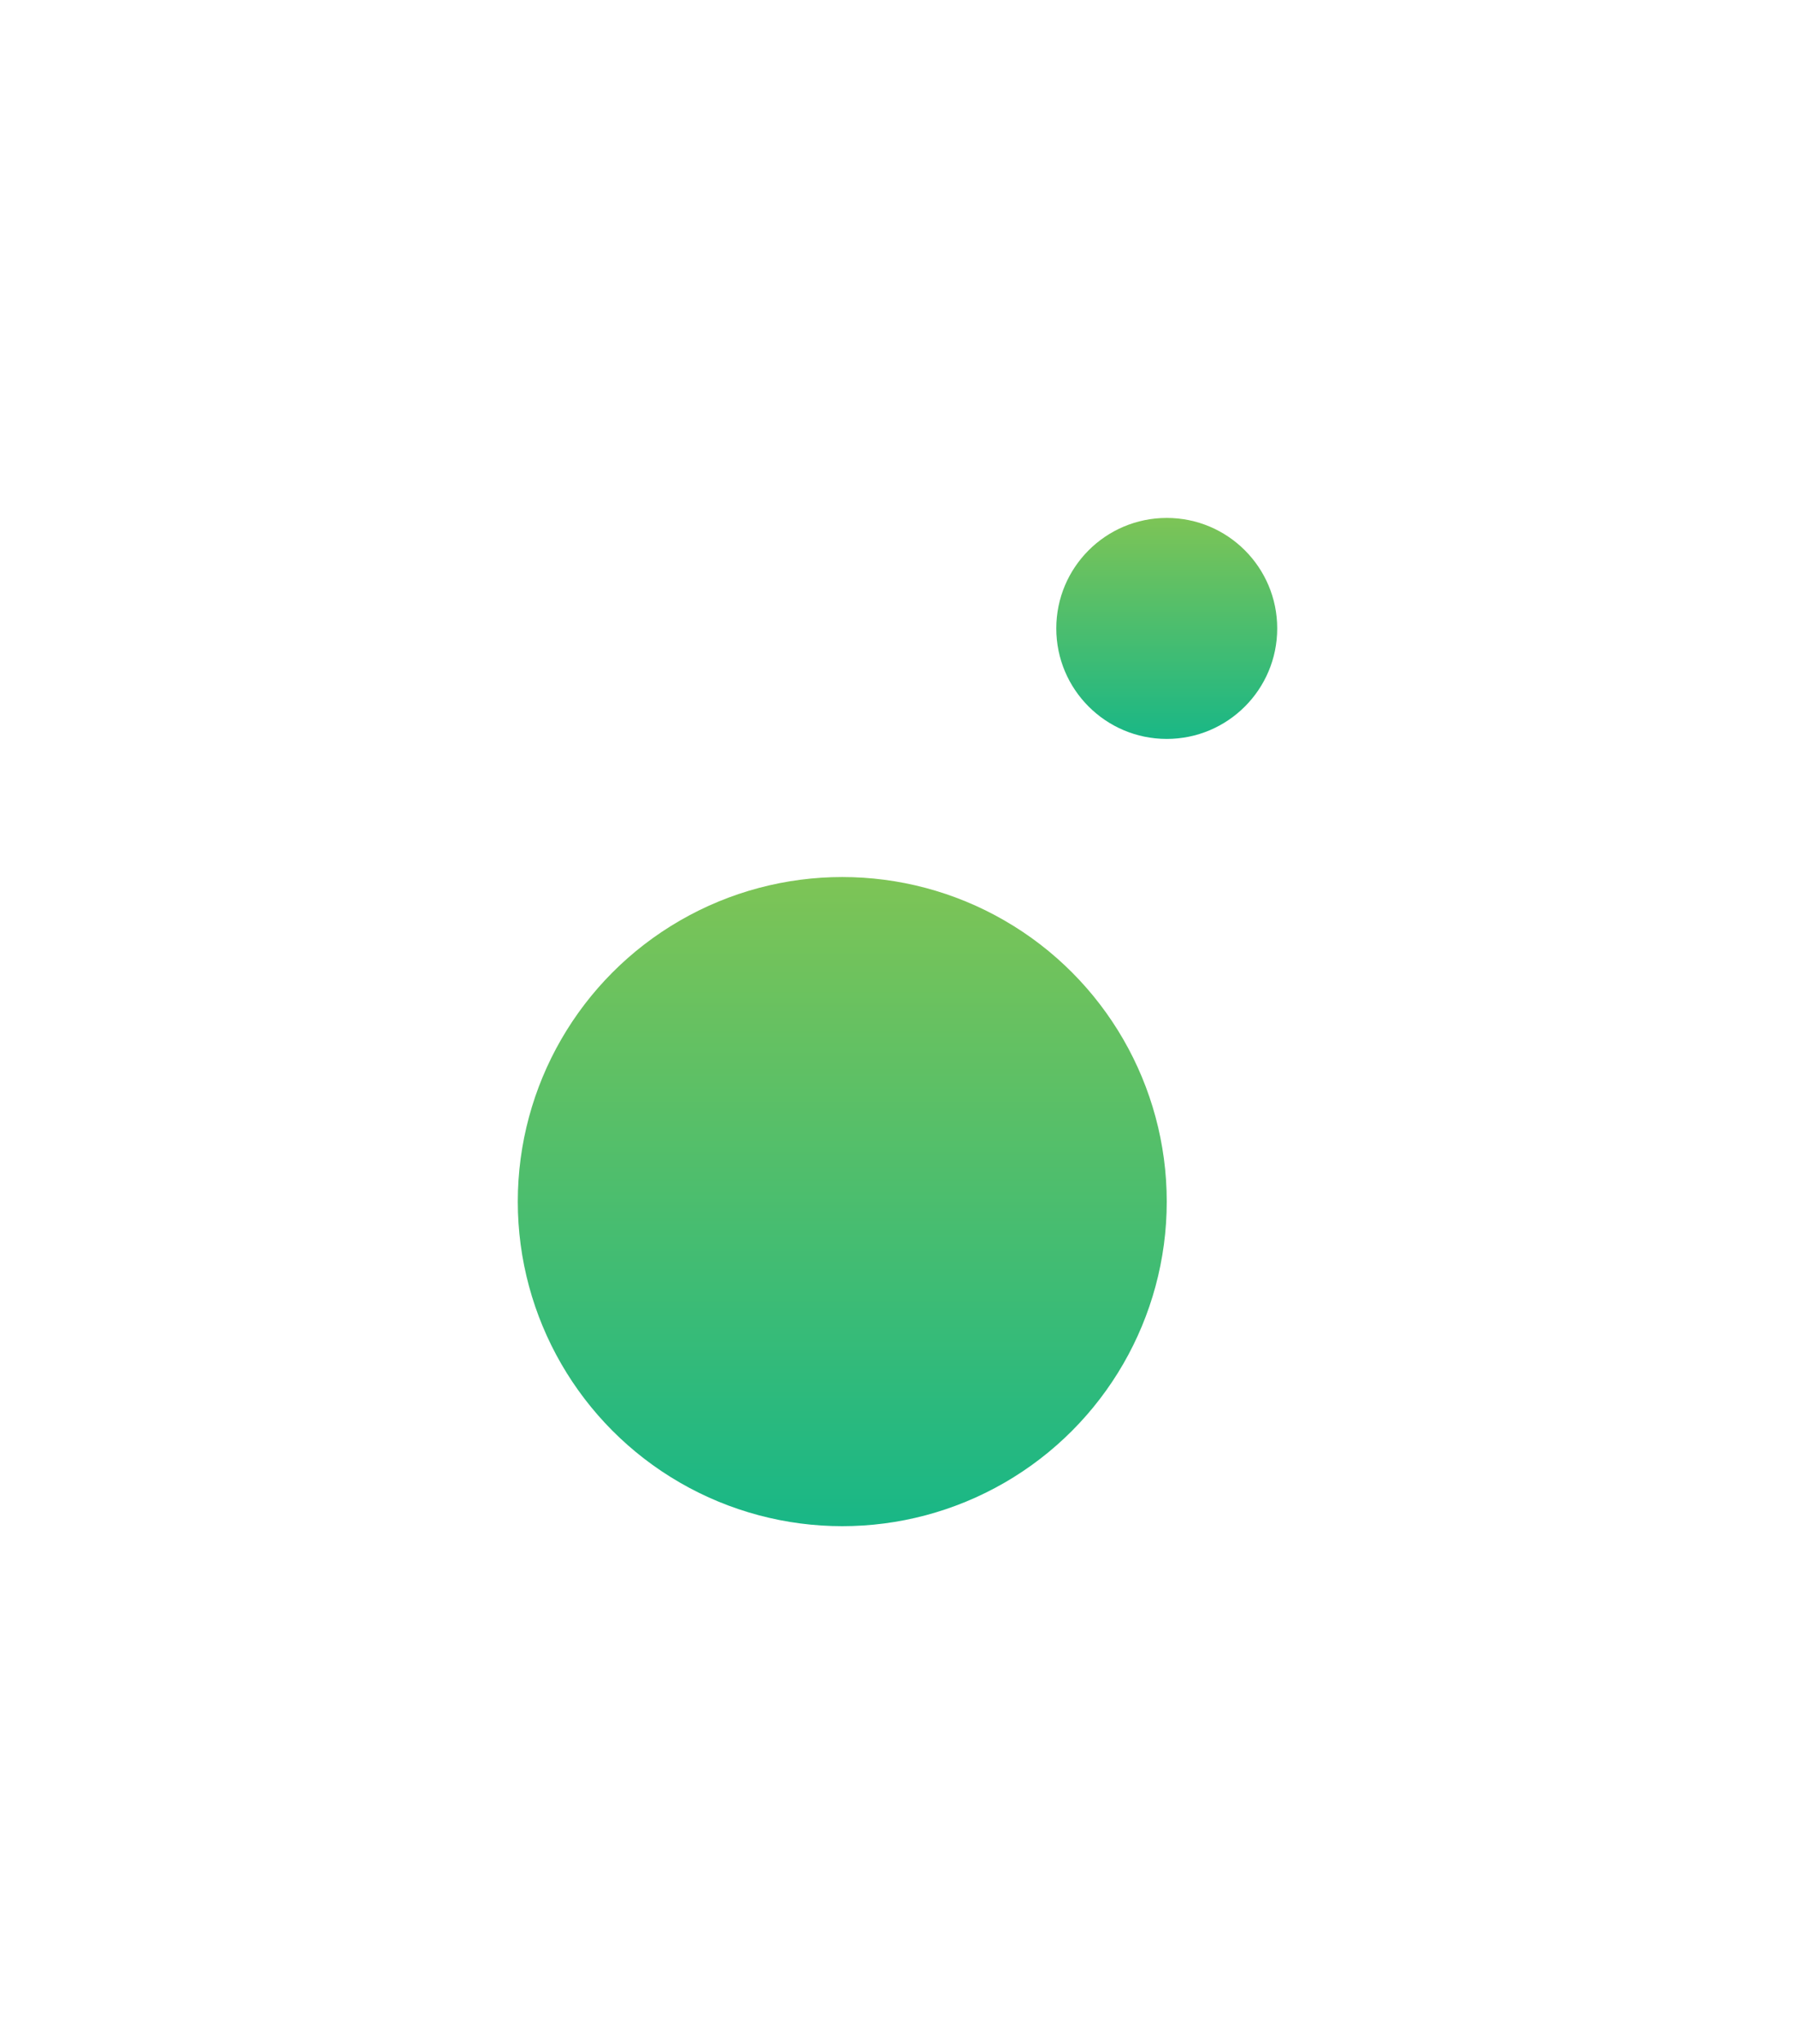 <svg xmlns="http://www.w3.org/2000/svg" xmlns:xlink="http://www.w3.org/1999/xlink" width="130" height="148" viewBox="0 0 130 148">
  <defs>
    <linearGradient id="linear-gradient" x1="0.5" x2="0.5" y2="1" gradientUnits="objectBoundingBox">
      <stop offset="0" stop-color="#7dc456"/>
      <stop offset="1" stop-color="#19b786"/>
    </linearGradient>
    <filter id="Эллипс_487" x="0" y="26" width="122" height="122" filterUnits="userSpaceOnUse">
      <feOffset dy="3" input="SourceAlpha"/>
      <feGaussianBlur stdDeviation="12.5" result="blur"/>
      <feFlood flood-color="#100505" flood-opacity="0.161"/>
      <feComposite operator="in" in2="blur"/>
      <feComposite in="SourceGraphic"/>
    </filter>
    <filter id="Эллипс_488" x="39" y="0" width="91" height="91" filterUnits="userSpaceOnUse">
      <feOffset dy="3" input="SourceAlpha"/>
      <feGaussianBlur stdDeviation="12.5" result="blur-2"/>
      <feFlood flood-color="#100505" flood-opacity="0.161"/>
      <feComposite operator="in" in2="blur-2"/>
      <feComposite in="SourceGraphic"/>
    </filter>
  </defs>
  <g id="Сгруппировать_1376" data-name="Сгруппировать 1376" transform="translate(-1587.5 -596.5)">
    <g transform="matrix(1, 0, 0, 1, 1587.5, 596.5)" filter="url(#Эллипс_487)">
      <circle id="Эллипс_487-2" data-name="Эллипс 487" cx="23.5" cy="23.5" r="23.5" transform="translate(37.5 60.5)" fill="url(#linear-gradient)"/>
    </g>
    <g transform="matrix(1, 0, 0, 1, 1587.5, 596.5)" filter="url(#Эллипс_488)">
      <circle id="Эллипс_488-2" data-name="Эллипс 488" cx="8" cy="8" r="8" transform="translate(76.5 34.5)" fill="url(#linear-gradient)"/>
    </g>
  </g>
</svg>

